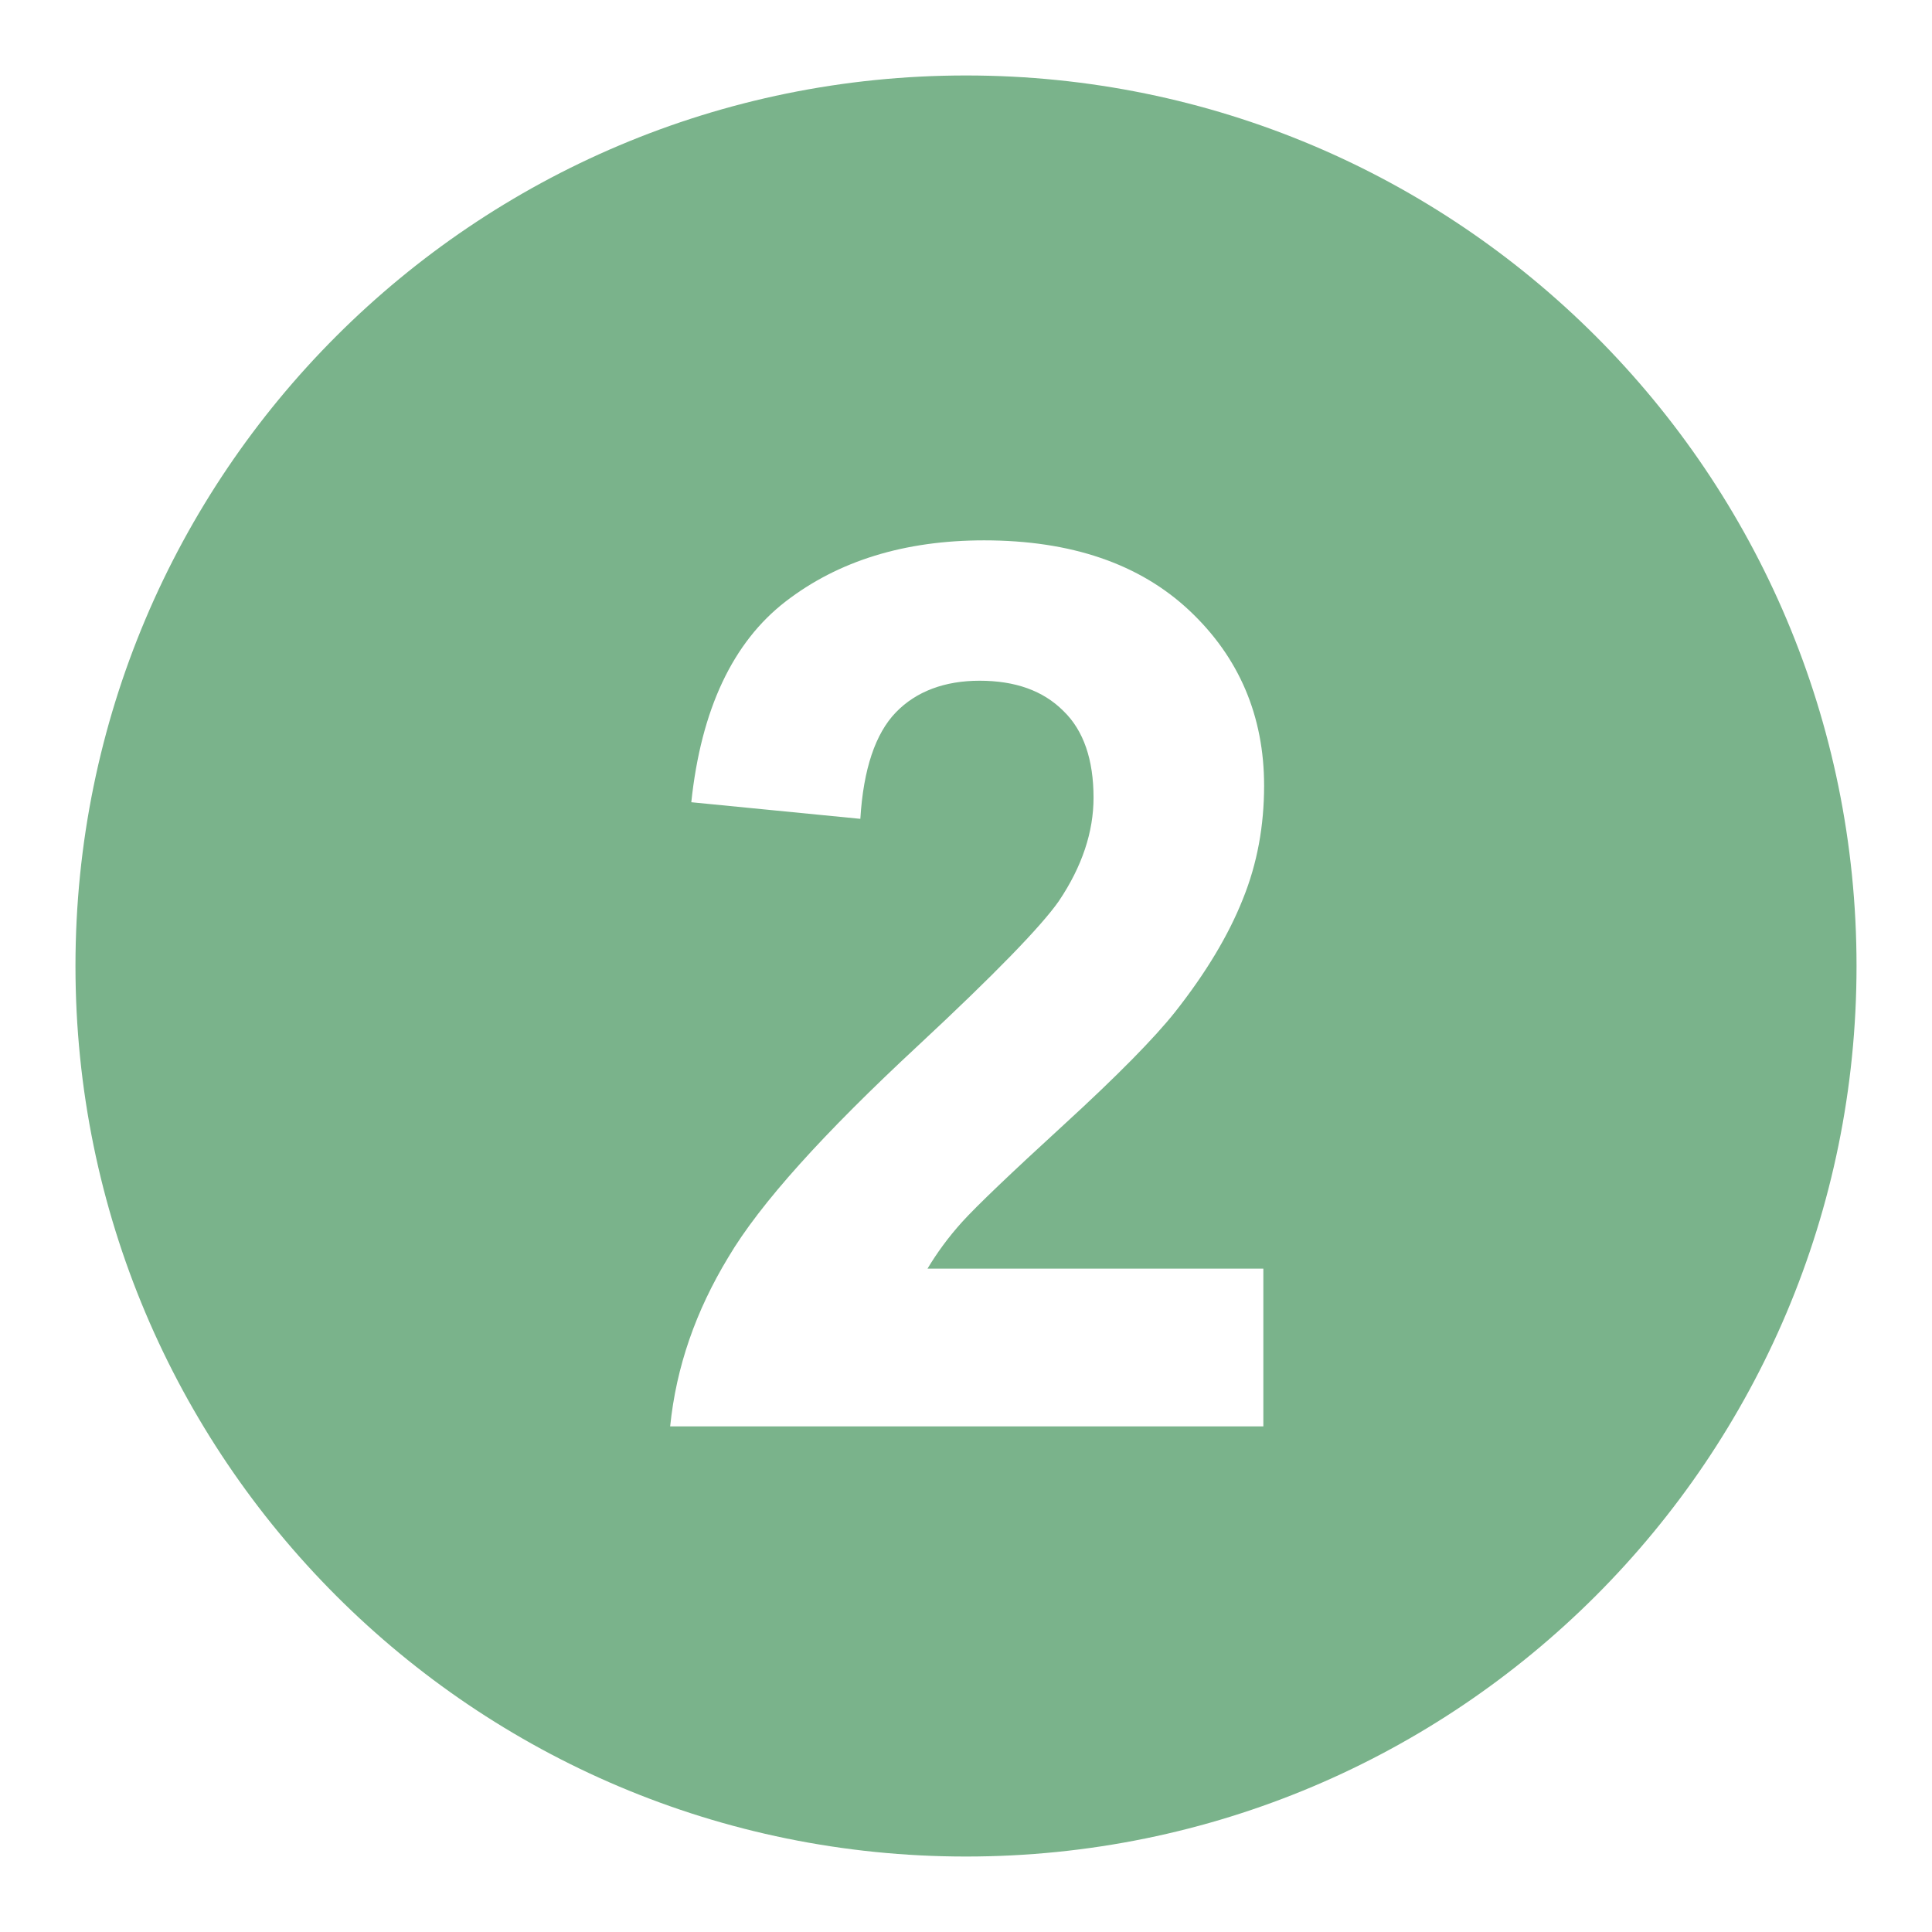 <?xml version="1.0" encoding="utf-8"?>
<svg version="1.1" xmlns="http://www.w3.org/2000/svg" xmlns:xlink="http://www.w3.org/1999/xlink" x="0px" y="0px" viewBox="0 0 256 256" enable-background="new 0 0 256 256" xml:space="preserve">
<g><g><path fill="#7ab38b" d="M128,10C62.8,10,10,62.8,10,128c0,65.2,52.8,118,118,118c65.2,0,118-52.8,118-118C246,62.8,193.2,10,128,10z M167.4,168.2V189H88.8c0.8-7.9,3.4-15.3,7.7-22.4c4.2-7.1,12.6-16.4,25.2-28.1c10.1-9.4,16.3-15.8,18.6-19.1c3.1-4.6,4.6-9.2,4.6-13.7c0-5-1.3-8.9-4-11.5c-2.7-2.7-6.4-4-11.1-4c-4.6,0-8.4,1.4-11.1,4.2c-2.7,2.8-4.3,7.5-4.7,14.1l-22.4-2.2c1.3-12.3,5.5-21.2,12.5-26.6c7-5.4,15.8-8.1,26.3-8.1c11.5,0,20.6,3.1,27.2,9.3c6.6,6.2,9.9,14,9.9,23.2c0,5.3-0.9,10.3-2.8,15c-1.9,4.8-4.9,9.8-9,15c-2.7,3.4-7.6,8.4-14.7,14.9c-7.1,6.5-11.6,10.8-13.5,12.9c-1.9,2.1-3.4,4.2-4.6,6.2H167.4L167.4,168.2z"/></g></g>
</svg>